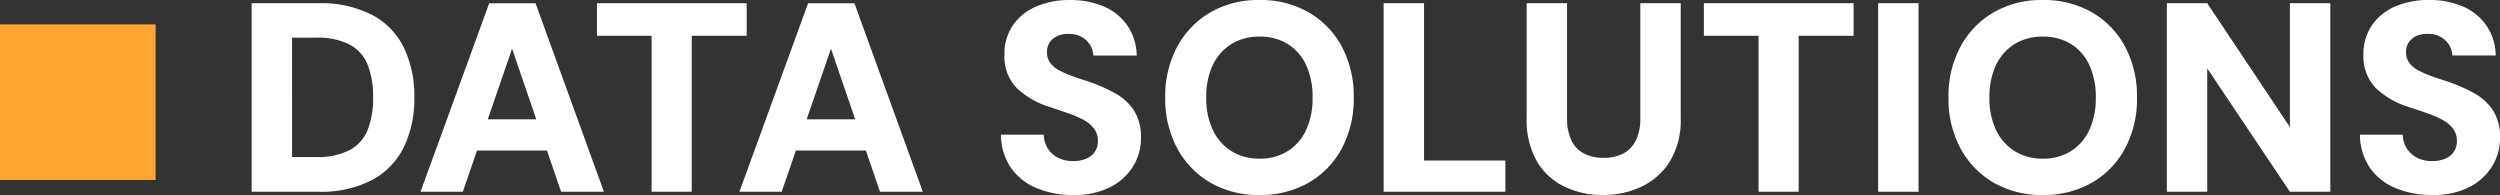 <svg xmlns="http://www.w3.org/2000/svg" width="417.708" height="32.58" viewBox="0 0 417.708 32.58"><rect x="0" y="0" width="417.708" height="32.58" fill="#333333" stroke="none"/><g id="Group_7" data-name="Group 7" transform="translate(-428 -1626.926)"><path id="Path_1" data-name="Path 1" d="M-187.357,0V-31.5h11.115a18.642,18.642,0,0,1,9.022,1.958,12.349,12.349,0,0,1,5.31,5.49,18.654,18.654,0,0,1,1.733,8.3,18.544,18.544,0,0,1-1.733,8.257A12.5,12.5,0,0,1-167.2-1.98,18.544,18.544,0,0,1-176.288,0Zm6.75-5.8h3.96A11.627,11.627,0,0,0-170.91-7a6.627,6.627,0,0,0,2.97-3.42,14.544,14.544,0,0,0,.878-5.333,14.685,14.685,0,0,0-.878-5.378,6.627,6.627,0,0,0-2.97-3.42,11.627,11.627,0,0,0-5.738-1.193h-3.96ZM-159.143,0l11.475-31.5h7.74L-128.5,0h-7.155l-8.19-23.9L-152.077,0Zm5-6.885,1.755-5.22h16.56l1.71,5.22ZM-120.532,0V-26.055h-9.135V-31.5h25.02v5.445h-9.18V0Zm14.67,0,11.475-31.5h7.74L-75.217,0h-7.155l-8.19-23.9L-98.8,0Zm4.995-6.885,1.755-5.22h16.56l1.71,5.22ZM-50.062.54A15.678,15.678,0,0,1-56.2-.608a9.712,9.712,0,0,1-4.3-3.4A9.9,9.9,0,0,1-62.167-9.54h7.155a4.479,4.479,0,0,0,.675,2.3,4.386,4.386,0,0,0,1.71,1.553,5.381,5.381,0,0,0,2.52.562,5.547,5.547,0,0,0,2.137-.383,3.346,3.346,0,0,0,1.463-1.125,3.092,3.092,0,0,0,.54-1.868,3.32,3.32,0,0,0-.63-2.025,5.256,5.256,0,0,0-1.732-1.463,16.493,16.493,0,0,0-2.52-1.1q-1.417-.495-3.037-1.035a13.9,13.9,0,0,1-5.693-3.262,7.544,7.544,0,0,1-2-5.513,8.441,8.441,0,0,1,1.417-4.927,8.973,8.973,0,0,1,3.893-3.128,13.936,13.936,0,0,1,5.625-1.08,13.924,13.924,0,0,1,5.715,1.1,9.157,9.157,0,0,1,3.915,3.195,9.073,9.073,0,0,1,1.53,4.973h-7.245a3.586,3.586,0,0,0-.562-1.8,3.892,3.892,0,0,0-1.4-1.305,4.1,4.1,0,0,0-2.048-.5,4.411,4.411,0,0,0-1.868.292,3.09,3.09,0,0,0-1.35,1.035,2.827,2.827,0,0,0-.518,1.733,2.954,2.954,0,0,0,.518,1.733,4.193,4.193,0,0,0,1.462,1.26,15.793,15.793,0,0,0,2.183.967q1.238.45,2.677.9a28.107,28.107,0,0,1,4.41,1.913,9.139,9.139,0,0,1,3.24,2.88,8.19,8.19,0,0,1,1.215,4.7A8.853,8.853,0,0,1-40.1-4.23,9.555,9.555,0,0,1-43.92-.765,13.146,13.146,0,0,1-50.062.54Zm31.1,0A15.944,15.944,0,0,1-27.18-1.53a14.653,14.653,0,0,1-5.535-5.738,17.419,17.419,0,0,1-2-8.482,17.419,17.419,0,0,1,2-8.483A14.653,14.653,0,0,1-27.18-29.97a15.944,15.944,0,0,1,8.212-2.07,16.066,16.066,0,0,1,8.235,2.07A14.45,14.45,0,0,1-5.2-24.233a17.579,17.579,0,0,1,1.98,8.483A17.579,17.579,0,0,1-5.2-7.268,14.45,14.45,0,0,1-10.732-1.53,16.066,16.066,0,0,1-18.967.54Zm0-6.075a8.615,8.615,0,0,0,4.725-1.26,8.3,8.3,0,0,0,3.06-3.532A12.533,12.533,0,0,0-10.1-15.75a12.533,12.533,0,0,0-1.08-5.423,8.147,8.147,0,0,0-3.06-3.51,8.734,8.734,0,0,0-4.725-1.237,8.763,8.763,0,0,0-4.7,1.237,8.242,8.242,0,0,0-3.1,3.51,12.314,12.314,0,0,0-1.1,5.423,12.314,12.314,0,0,0,1.1,5.423,8.392,8.392,0,0,0,3.1,3.532A8.644,8.644,0,0,0-18.967-5.535ZM1.777,0V-31.5h6.75V-5.22h13.59V0Zm36.63.54A14.518,14.518,0,0,1,31.95-.877,10.726,10.726,0,0,1,27.36-5.13a13.8,13.8,0,0,1-1.687-7.155V-31.5h6.75v19.26a8.421,8.421,0,0,0,.7,3.6,4.72,4.72,0,0,0,2.092,2.228A6.9,6.9,0,0,0,38.5-5.67a6.965,6.965,0,0,0,3.353-.742A4.868,4.868,0,0,0,43.943-8.64a8.194,8.194,0,0,0,.72-3.6V-31.5h6.75v19.215A13.248,13.248,0,0,1,49.635-5.13,11.232,11.232,0,0,1,44.91-.877,14.806,14.806,0,0,1,38.408.54ZM64.418,0V-26.055H55.283V-31.5H80.3v5.445h-9.18V0ZM84.4,0V-31.5h6.75V0Zm27.5.54a15.944,15.944,0,0,1-8.213-2.07,14.653,14.653,0,0,1-5.535-5.738,17.419,17.419,0,0,1-2-8.482,17.419,17.419,0,0,1,2-8.483,14.653,14.653,0,0,1,5.535-5.738,15.944,15.944,0,0,1,8.213-2.07,16.066,16.066,0,0,1,8.235,2.07,14.45,14.45,0,0,1,5.535,5.738,17.579,17.579,0,0,1,1.98,8.483,17.579,17.579,0,0,1-1.98,8.482,14.45,14.45,0,0,1-5.535,5.738A16.066,16.066,0,0,1,111.893.54Zm0-6.075a8.615,8.615,0,0,0,4.725-1.26,8.3,8.3,0,0,0,3.06-3.532,12.533,12.533,0,0,0,1.08-5.423,12.533,12.533,0,0,0-1.08-5.423,8.147,8.147,0,0,0-3.06-3.51,8.734,8.734,0,0,0-4.725-1.237,8.763,8.763,0,0,0-4.7,1.237,8.242,8.242,0,0,0-3.105,3.51,12.314,12.314,0,0,0-1.1,5.423,12.314,12.314,0,0,0,1.1,5.423,8.392,8.392,0,0,0,3.105,3.532A8.644,8.644,0,0,0,111.893-5.535ZM132.637,0V-31.5h6.75L153.2-10.8V-31.5h6.75V0H153.2L139.387-20.61V0Zm44.37.54a15.678,15.678,0,0,1-6.143-1.148,9.712,9.712,0,0,1-4.3-3.4A9.9,9.9,0,0,1,164.9-9.54h7.155a4.479,4.479,0,0,0,.675,2.3,4.386,4.386,0,0,0,1.71,1.553,5.381,5.381,0,0,0,2.52.562,5.547,5.547,0,0,0,2.138-.383,3.346,3.346,0,0,0,1.462-1.125,3.092,3.092,0,0,0,.54-1.868,3.32,3.32,0,0,0-.63-2.025,5.256,5.256,0,0,0-1.732-1.463,16.493,16.493,0,0,0-2.52-1.1q-1.417-.495-3.038-1.035a13.9,13.9,0,0,1-5.692-3.262,7.544,7.544,0,0,1-2-5.513,8.441,8.441,0,0,1,1.417-4.927A8.973,8.973,0,0,1,170.8-30.96a13.936,13.936,0,0,1,5.625-1.08,13.924,13.924,0,0,1,5.715,1.1,9.158,9.158,0,0,1,3.915,3.195,9.073,9.073,0,0,1,1.53,4.973h-7.245a3.586,3.586,0,0,0-.562-1.8,3.892,3.892,0,0,0-1.395-1.305,4.1,4.1,0,0,0-2.048-.5,4.411,4.411,0,0,0-1.868.292,3.09,3.09,0,0,0-1.35,1.035,2.827,2.827,0,0,0-.518,1.733,2.954,2.954,0,0,0,.518,1.733,4.193,4.193,0,0,0,1.462,1.26,15.793,15.793,0,0,0,2.182.967q1.237.45,2.678.9a28.107,28.107,0,0,1,4.41,1.913,9.139,9.139,0,0,1,3.24,2.88,8.189,8.189,0,0,1,1.215,4.7,8.853,8.853,0,0,1-1.327,4.725A9.555,9.555,0,0,1,183.15-.765,13.146,13.146,0,0,1,177.008.54Z" transform="translate(657.406 1658.966)" fill="#fff"></path><rect id="Rectangle_5" data-name="Rectangle 5" width="26" height="26" transform="translate(428 1631)" fill="#fea430"></rect></g></svg>
